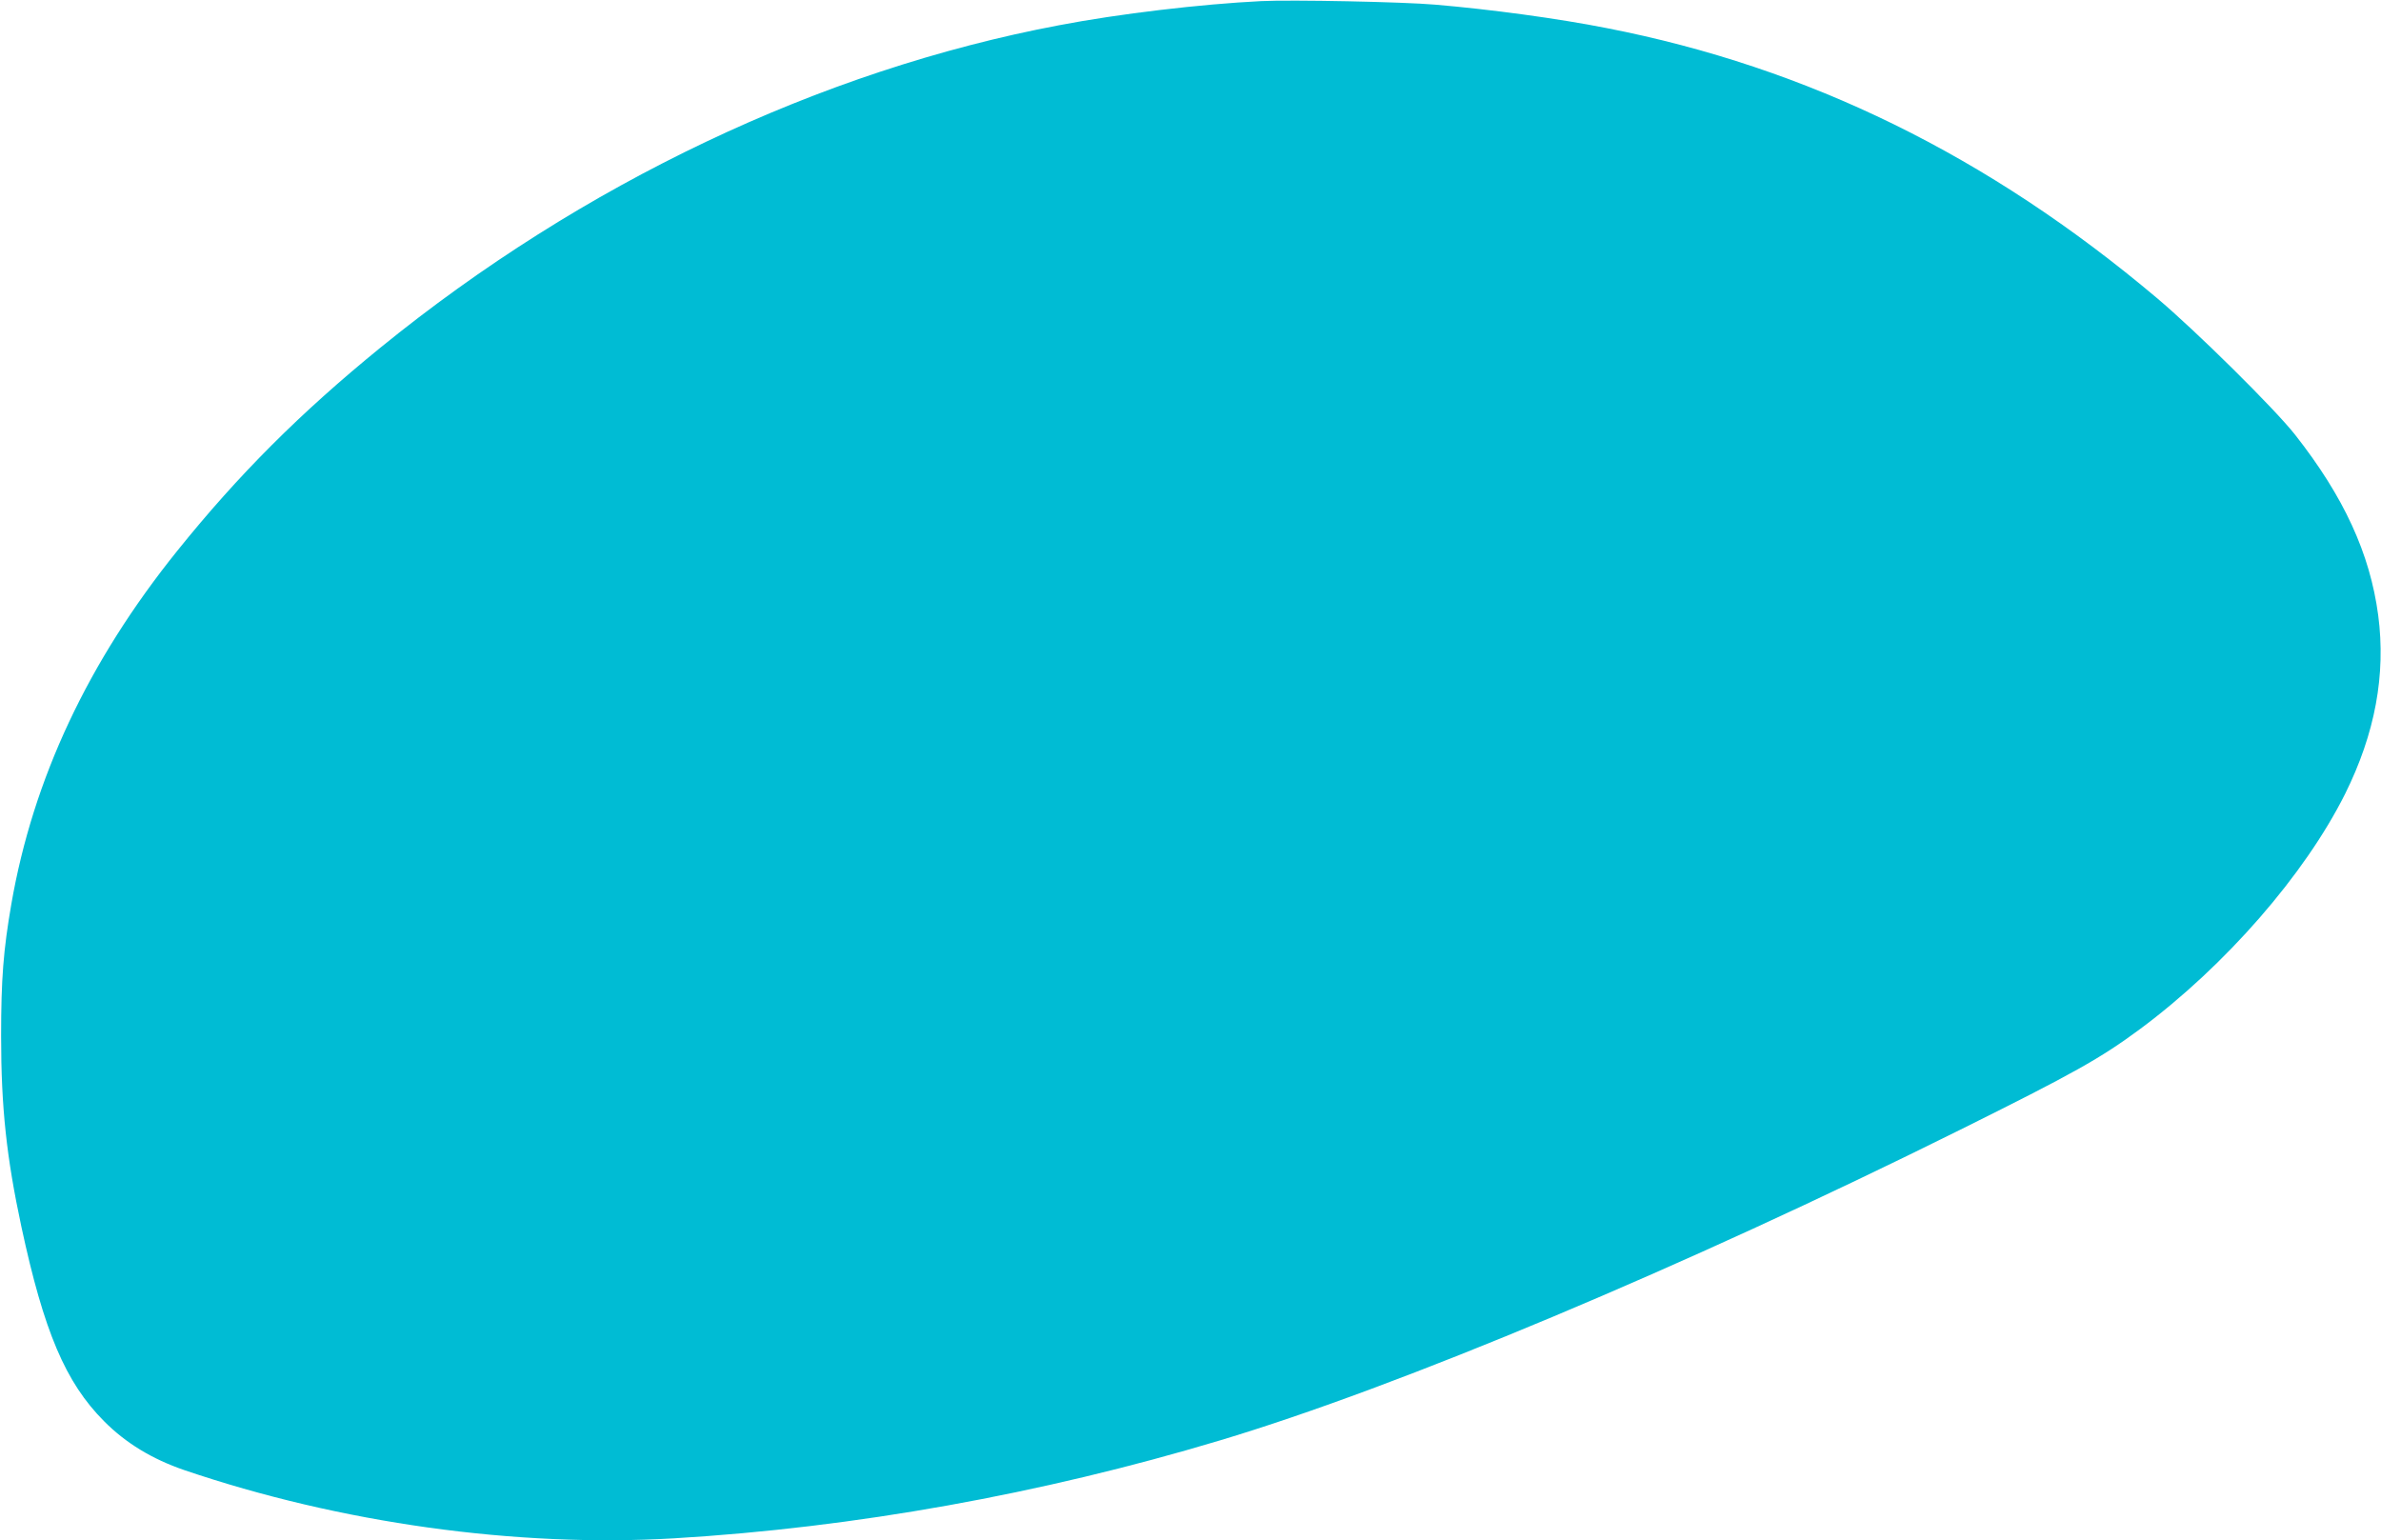 <?xml version="1.0" standalone="no"?>
<!DOCTYPE svg PUBLIC "-//W3C//DTD SVG 20010904//EN"
 "http://www.w3.org/TR/2001/REC-SVG-20010904/DTD/svg10.dtd">
<svg version="1.0" xmlns="http://www.w3.org/2000/svg"
 width="1280pt" height="828pt" viewBox="0 0 1280 828"
 preserveAspectRatio="xMidYMid meet">
<g transform="translate(0,828) scale(0.1,-0.1)"
fill="#00bcd4" stroke="none">
<path d="M6780 8274 c-324 -16 -765 -68 -1088 -130 -1281 -242 -2564 -852
-3647 -1733 -431 -351 -763 -683 -1091 -1091 -480 -596 -776 -1227 -893 -1900
-43 -249 -55 -403 -55 -710 0 -384 29 -651 109 -1025 121 -563 237 -837 444
-1045 117 -118 259 -204 431 -263 838 -285 1785 -417 2635 -367 969 58 1969
237 2932 526 962 288 2497 933 3978 1669 616 306 756 385 970 543 458 340 885
830 1102 1264 161 324 220 641 178 960 -44 332 -185 638 -447 971 -109 139
-535 560 -743 735 -907 765 -1875 1240 -2958 1451 -262 52 -627 101 -922 126
-171 15 -774 27 -935 19z"/>
</g>
</svg>
